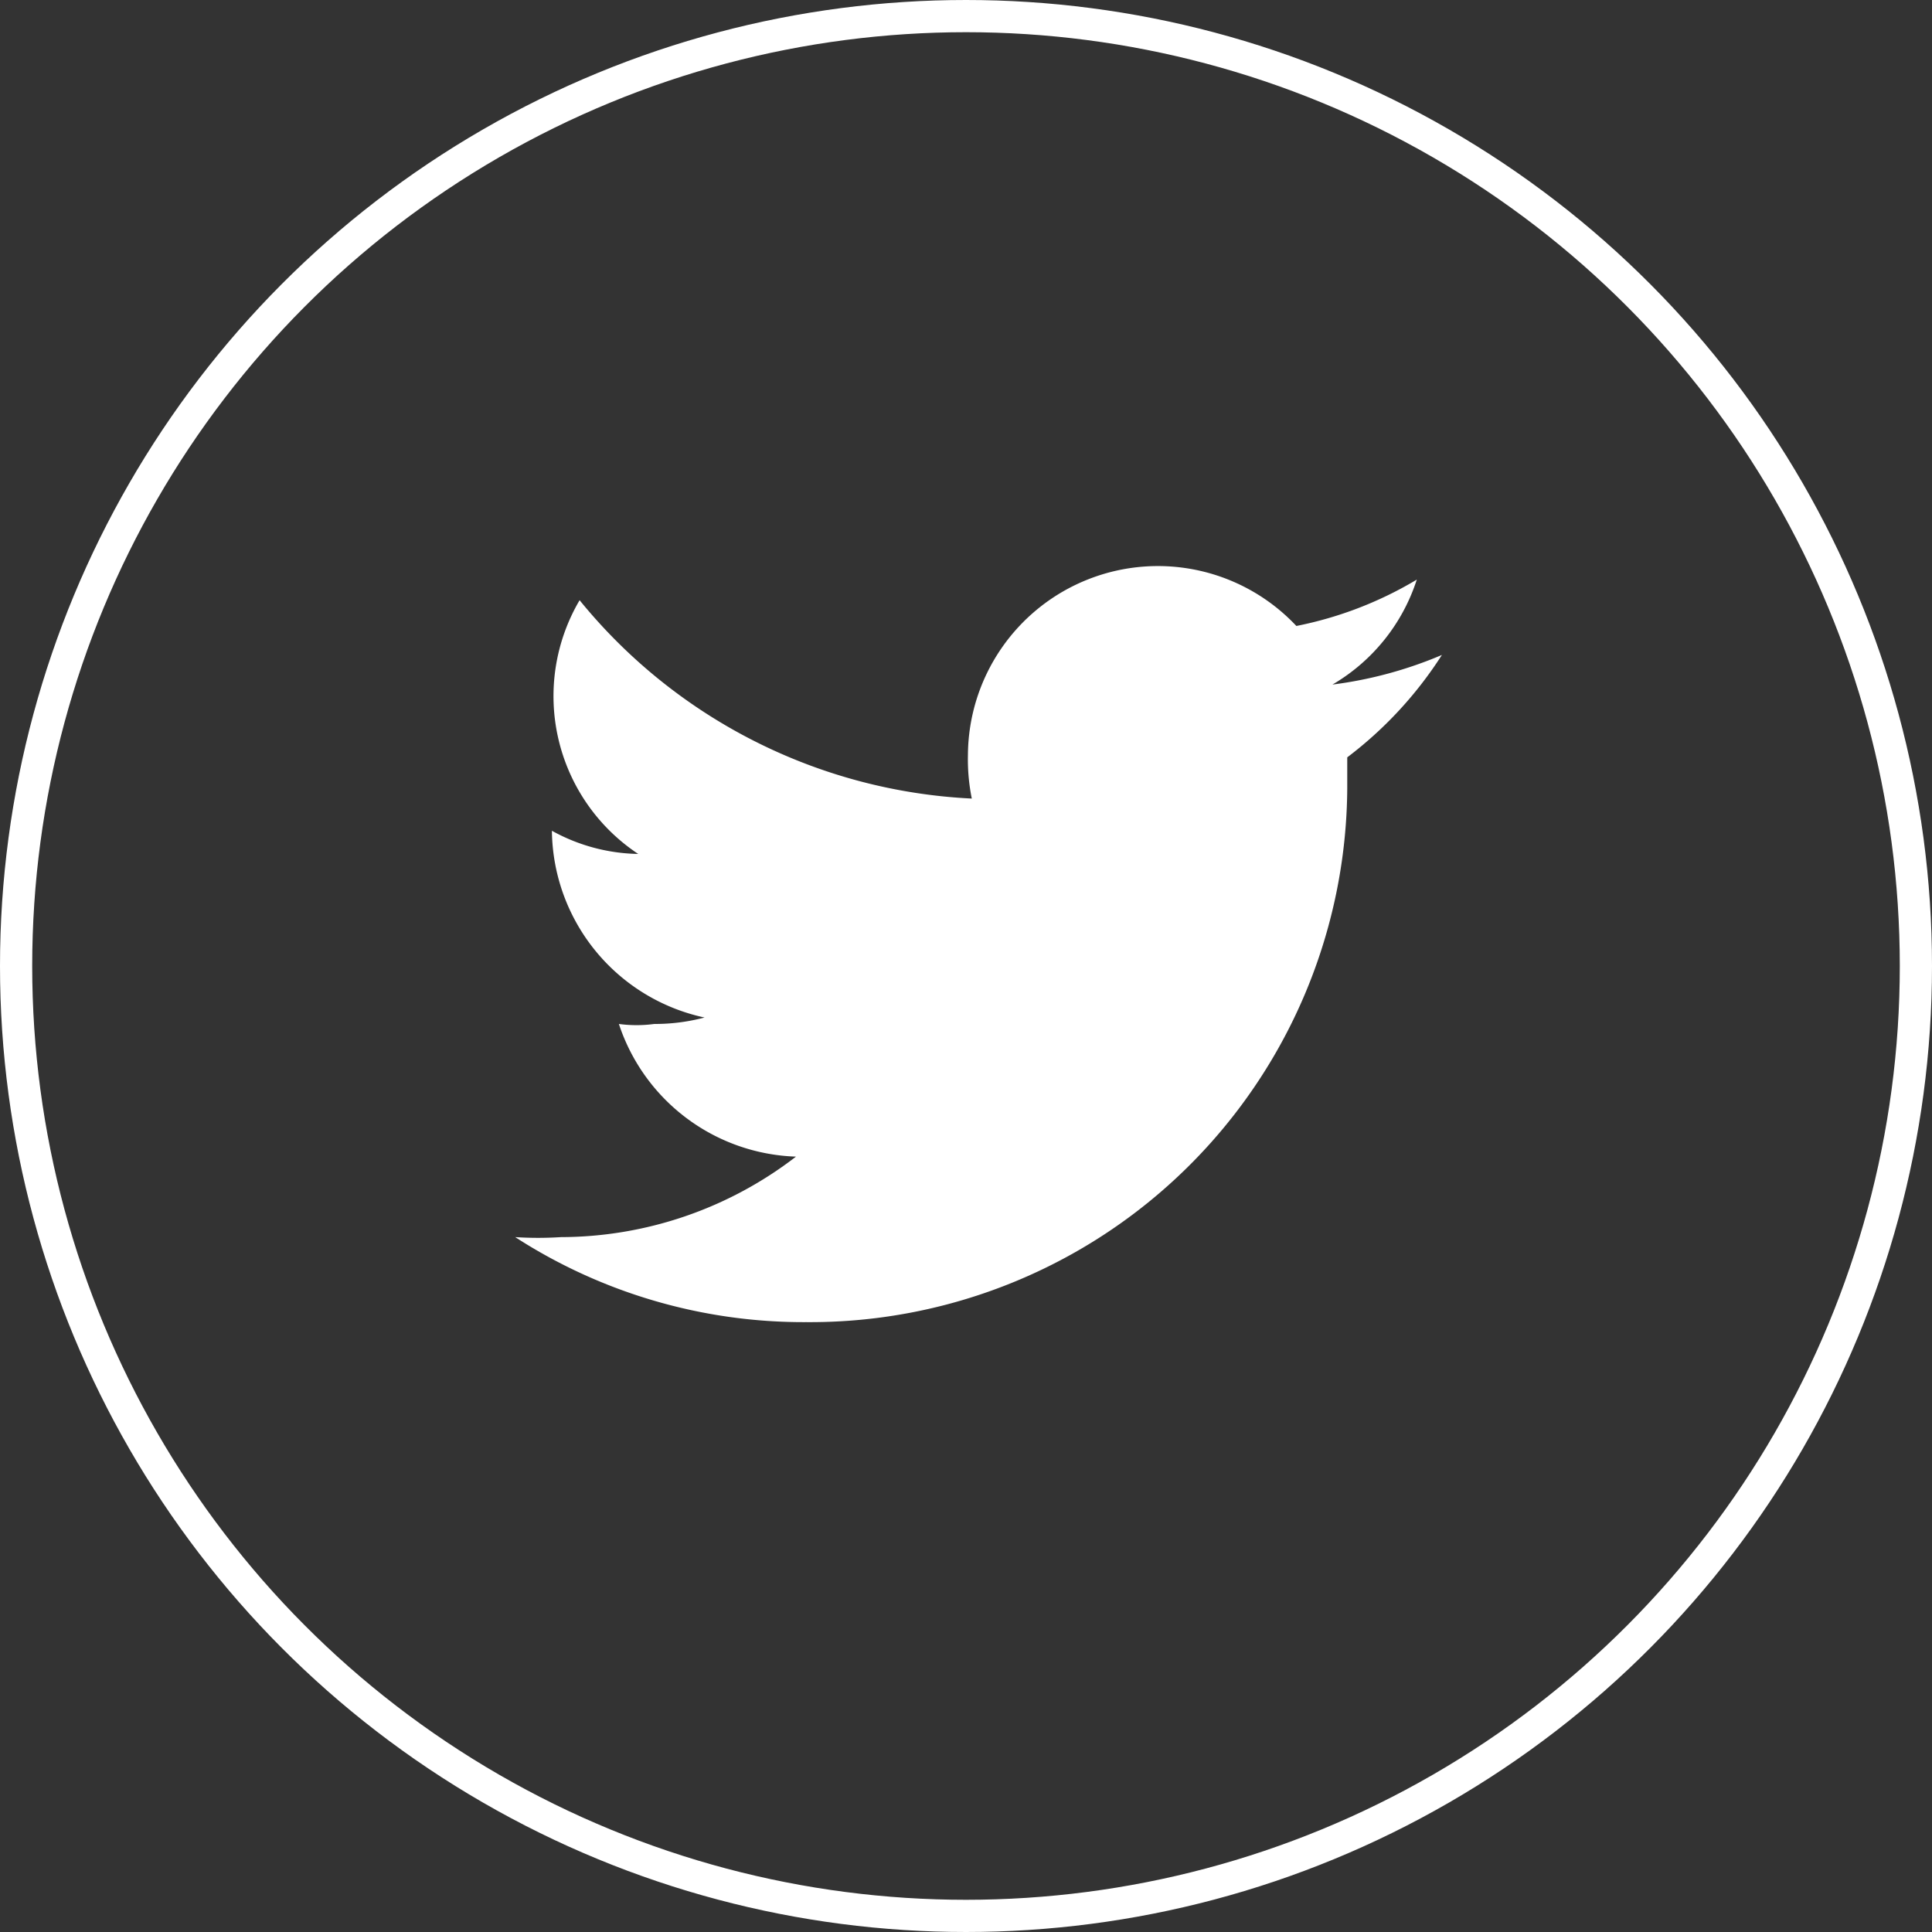 <svg id="Layer_1" data-name="Layer 1" xmlns="http://www.w3.org/2000/svg" viewBox="0 0 30 30"><rect x="0" y="0" width="30" height="30" fill="#333333" stroke="none"/><defs><style>.cls-1{fill:#fff;}.cls-2,.cls-3{fill:none;}.cls-3{stroke:#fff;stroke-width:0.5px;}</style></defs><g id="twitter"><g id="Group_229" data-name="Group 229"><path id="Path_580" data-name="Path 580" class="cls-1" d="M22.39,10.17a6.4,6.4,0,0,1-1.7.46A2.93,2.93,0,0,0,22,9a5.85,5.85,0,0,1-1.87.72,2.95,2.95,0,0,0-5.1,2,3.07,3.07,0,0,0,.06.68A8.37,8.37,0,0,1,9,9.32a2.94,2.94,0,0,0,.91,3.94,2.86,2.86,0,0,1-1.34-.36v0a3,3,0,0,0,2.37,2.9,3,3,0,0,1-.78.1,2.05,2.05,0,0,1-.55,0,3,3,0,0,0,2.75,2.06,6,6,0,0,1-3.65,1.25,5.53,5.53,0,0,1-.71,0,8.25,8.25,0,0,0,4.52,1.32,8.34,8.34,0,0,0,8.4-8.28v-.11c0-.13,0-.25,0-.38A6.15,6.15,0,0,0,22.39,10.17Z"/></g></g><g id="Ellipse_39" data-name="Ellipse 39"><circle class="cls-2" cx="15" cy="15" r="15"/><circle class="cls-3" cx="15" cy="15" r="14.75"/></g></svg>